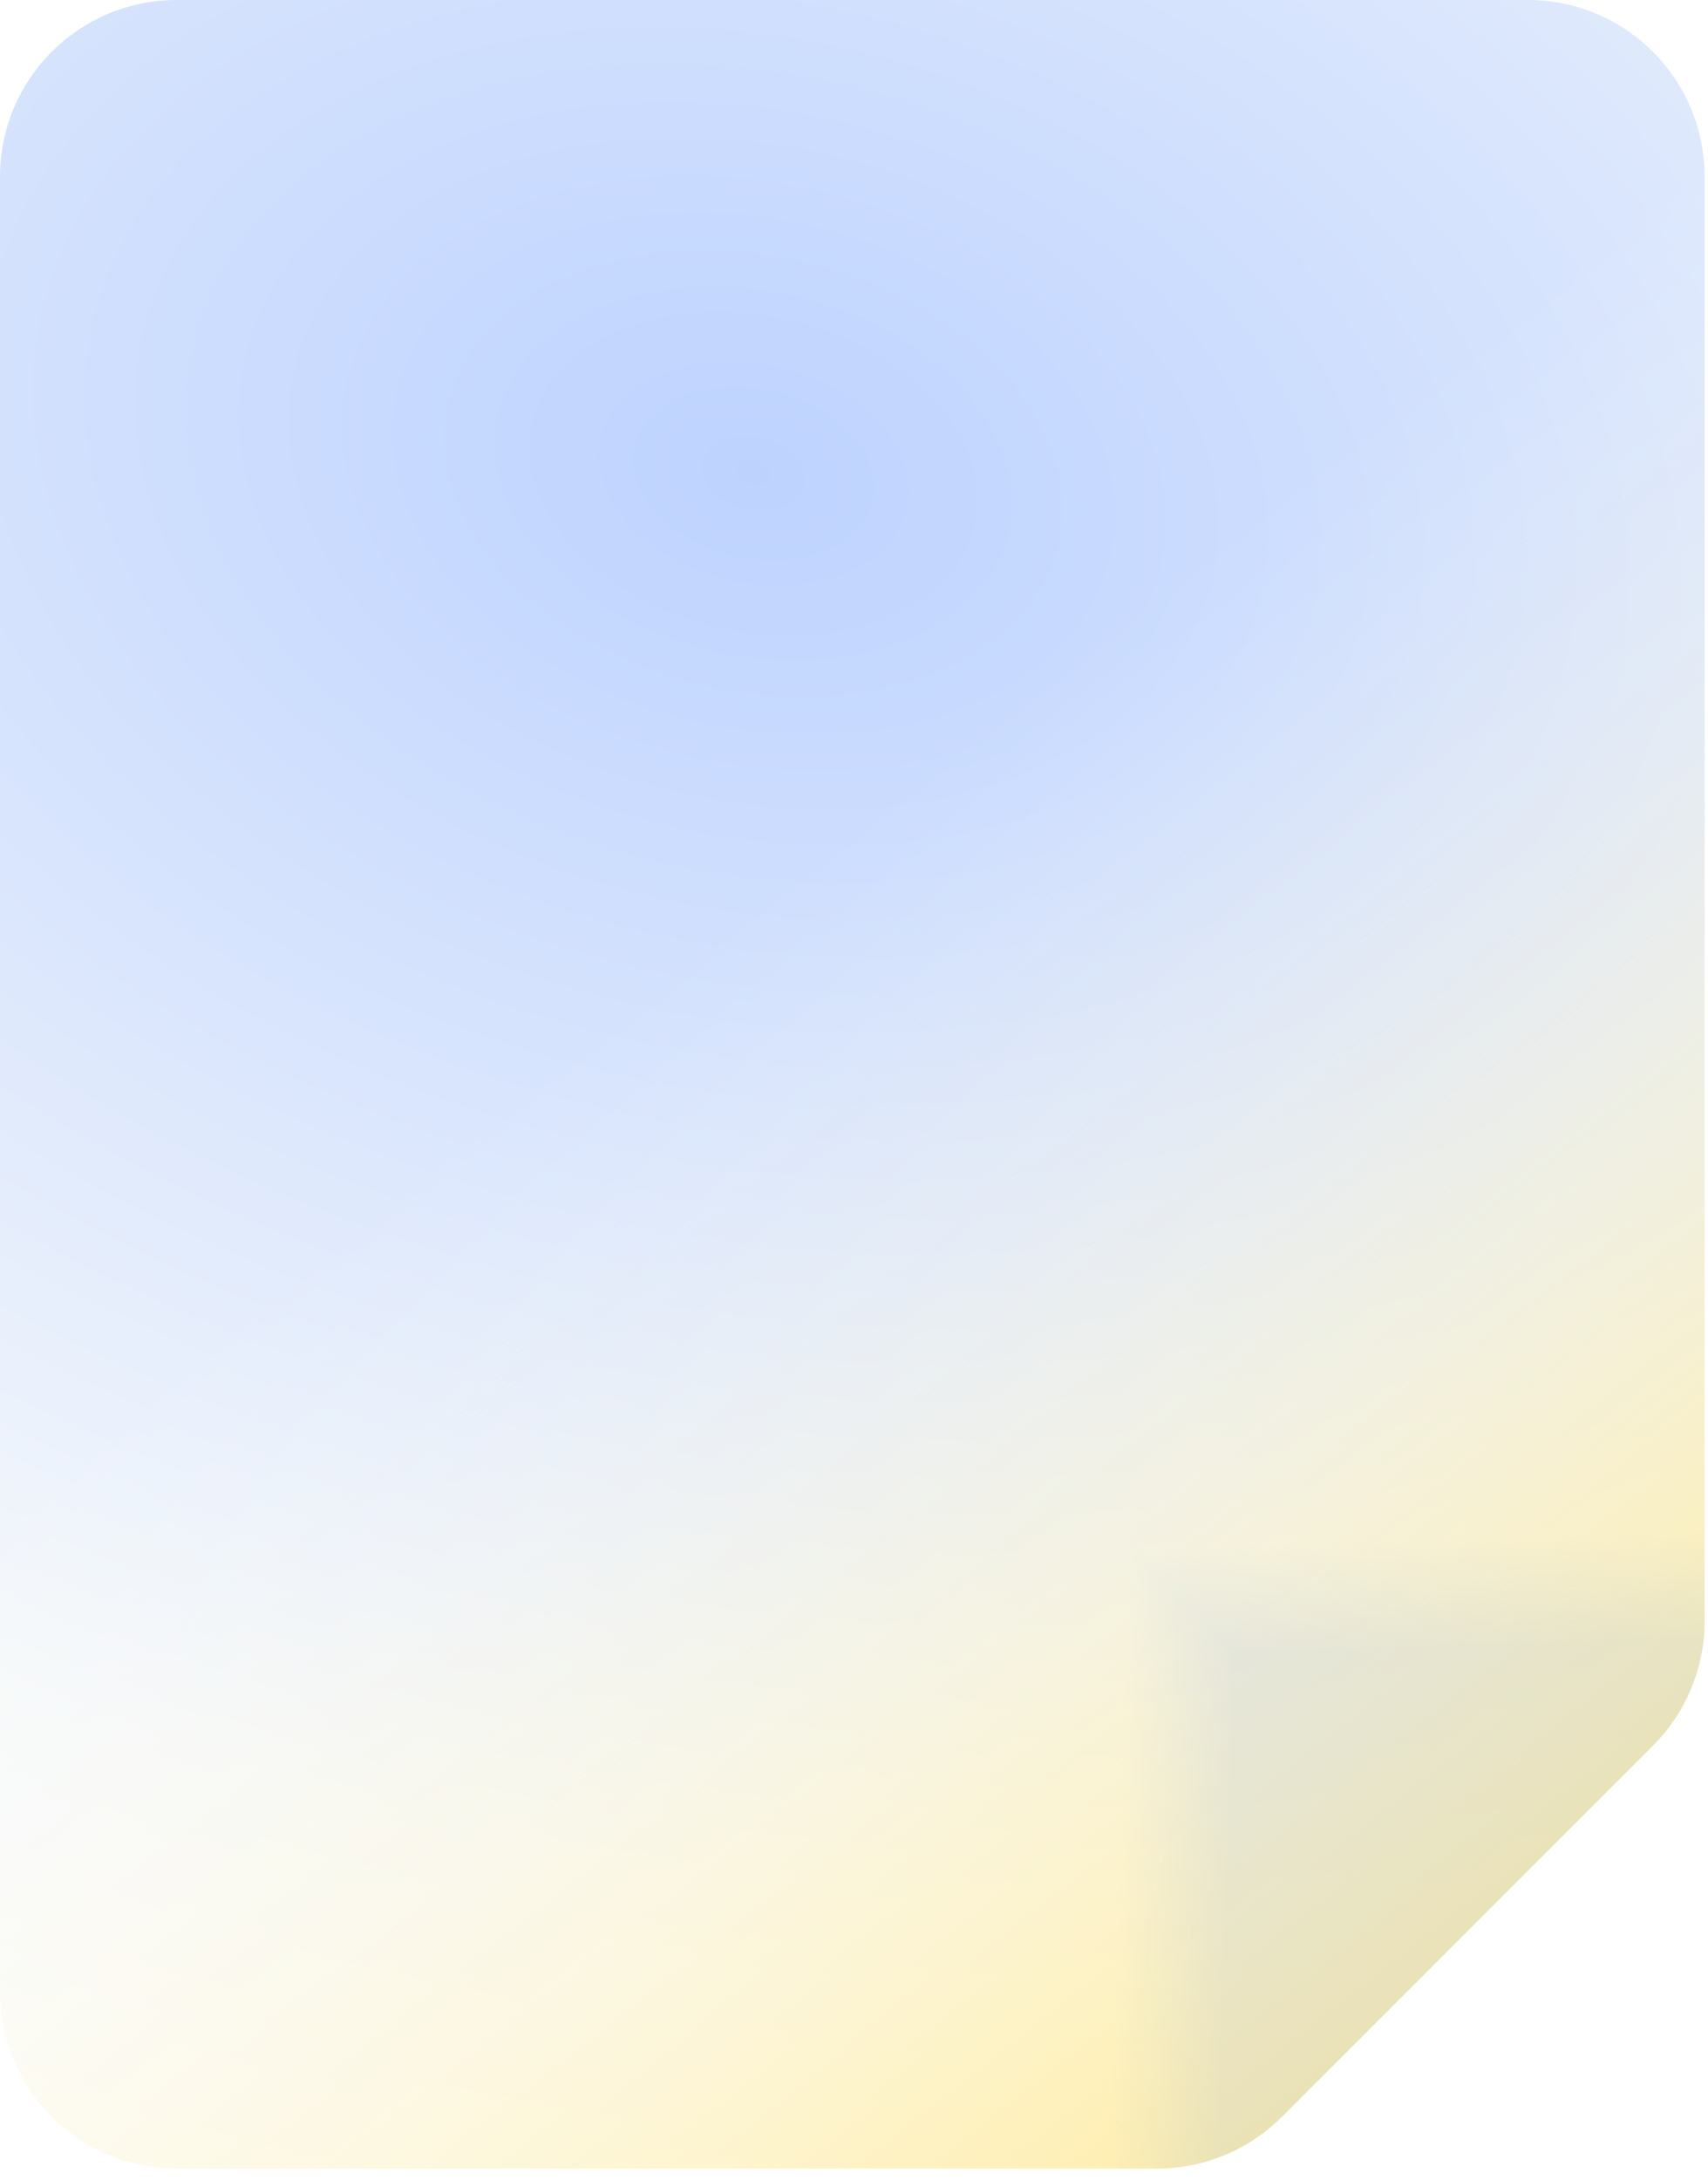 <svg width="58" height="74" viewBox="0 0 58 74" fill="none" xmlns="http://www.w3.org/2000/svg">
<g filter="url(#filter0_n_3589_40867)">
<path d="M57.885 55.023C57.885 56.615 57.253 58.141 56.127 59.266L43.531 71.863C42.406 72.988 40.88 73.62 39.288 73.62H6C2.686 73.62 0 70.934 0 67.62V6C0 2.686 2.686 0 6 0H51.885C55.199 0 57.885 2.686 57.885 6V55.023Z" fill="white"/>
<path d="M57.885 55.023C57.885 56.615 57.253 58.141 56.127 59.266L43.531 71.863C42.406 72.988 40.88 73.62 39.288 73.62H6C2.686 73.62 0 70.934 0 67.62V6C0 2.686 2.686 0 6 0H51.885C55.199 0 57.885 2.686 57.885 6V55.023Z" fill="url(#paint0_radial_3589_40867)" fill-opacity="0.5"/>
<path d="M57.885 55.023C57.885 56.615 57.253 58.141 56.127 59.266L43.531 71.863C42.406 72.988 40.88 73.62 39.288 73.62H6C2.686 73.62 0 70.934 0 67.62V6C0 2.686 2.686 0 6 0H51.885C55.199 0 57.885 2.686 57.885 6V55.023Z" fill="url(#paint1_linear_3589_40867)" fill-opacity="0.93"/>
<g clip-path="url(#paint2_diamond_3589_40867_clip_path)" data-figma-skip-parse="true"><g transform="matrix(0.015 -0.015 0.014 0.014 52.385 66.62)"><rect x="0" y="0" width="2546.93" height="4331.37" fill="url(#paint2_diamond_3589_40867)" opacity="0.12" shape-rendering="crispEdges"/><rect x="0" y="0" width="2546.93" height="4331.37" transform="scale(1 -1)" fill="url(#paint2_diamond_3589_40867)" opacity="0.12" shape-rendering="crispEdges"/><rect x="0" y="0" width="2546.93" height="4331.37" transform="scale(-1 1)" fill="url(#paint2_diamond_3589_40867)" opacity="0.12" shape-rendering="crispEdges"/><rect x="0" y="0" width="2546.93" height="4331.37" transform="scale(-1)" fill="url(#paint2_diamond_3589_40867)" opacity="0.12" shape-rendering="crispEdges"/></g></g><path d="M57.885 55.023C57.885 56.615 57.253 58.141 56.127 59.266L43.531 71.863C42.406 72.988 40.88 73.62 39.288 73.62H6C2.686 73.62 0 70.934 0 67.62V6C0 2.686 2.686 0 6 0H51.885C55.199 0 57.885 2.686 57.885 6V55.023Z" data-figma-gradient-fill="{&#34;type&#34;:&#34;GRADIENT_DIAMOND&#34;,&#34;stops&#34;:[{&#34;color&#34;:{&#34;r&#34;:0.36760064959526062,&#34;g&#34;:0.57052320241928101,&#34;b&#34;:1.0,&#34;a&#34;:1.0},&#34;position&#34;:0.750},{&#34;color&#34;:{&#34;r&#34;:0.36862745881080627,&#34;g&#34;:0.56862747669219971,&#34;b&#34;:1.0,&#34;a&#34;:0.0},&#34;position&#34;:1.0}],&#34;stopsVar&#34;:[{&#34;color&#34;:{&#34;r&#34;:0.36760064959526062,&#34;g&#34;:0.57052320241928101,&#34;b&#34;:1.0,&#34;a&#34;:1.0},&#34;position&#34;:0.750},{&#34;color&#34;:{&#34;r&#34;:0.36862745881080627,&#34;g&#34;:0.56862747669219971,&#34;b&#34;:1.0,&#34;a&#34;:0.0},&#34;position&#34;:1.0}],&#34;transform&#34;:{&#34;m00&#34;:28.999994277954102,&#34;m01&#34;:28.345607757568359,&#34;m02&#34;:23.711969375610352,&#34;m10&#34;:-29.999998092651367,&#34;m11&#34;:27.400749206542969,&#34;m12&#34;:67.919738769531250},&#34;opacity&#34;:0.11999999731779099,&#34;blendMode&#34;:&#34;NORMAL&#34;,&#34;visible&#34;:true}"/>
</g>
<defs>
<filter id="filter0_n_3589_40867" x="0" y="0" width="57.885" height="73.62" filterUnits="userSpaceOnUse" color-interpolation-filters="sRGB">
<feFlood flood-opacity="0" result="BackgroundImageFix"/>
<feBlend mode="normal" in="SourceGraphic" in2="BackgroundImageFix" result="shape"/>
<feTurbulence type="fractalNoise" baseFrequency="1 1" stitchTiles="stitch" numOctaves="3" result="noise" seed="4161" />
<feColorMatrix in="noise" type="luminanceToAlpha" result="alphaNoise" />
<feComponentTransfer in="alphaNoise" result="coloredNoise1">
<feFuncA type="discrete" tableValues="0 0 0 0 0 0 1 1 1 1 1 1 1 1 1 1 1 1 1 1 1 1 1 1 1 1 1 1 1 1 1 1 1 1 1 1 1 1 1 1 1 1 1 1 0 0 0 0 0 0 0 0 0 0 0 0 0 0 0 0 0 0 0 0 0 0 0 0 0 0 0 0 0 0 0 0 0 0 0 0 0 0 0 0 0 0 0 0 0 0 0 0 0 0 0 0 0 0 0 0 "/>
</feComponentTransfer>
<feComposite operator="in" in2="shape" in="coloredNoise1" result="noise1Clipped" />
<feComponentTransfer in="alphaNoise" result="coloredNoise2">
<feFuncA type="discrete" tableValues="0 0 0 0 0 0 0 0 0 0 0 0 0 0 0 0 0 0 0 0 0 0 0 0 0 0 0 0 0 0 0 0 0 0 0 0 0 0 0 0 0 0 0 0 0 0 0 0 0 0 0 0 0 0 0 0 1 1 1 1 1 1 1 1 1 1 1 1 1 1 1 1 1 1 1 1 1 1 1 1 1 1 1 1 1 1 1 1 1 1 1 1 1 1 0 0 0 0 0 0 "/>
</feComponentTransfer>
<feComposite operator="in" in2="shape" in="coloredNoise2" result="noise2Clipped" />
<feFlood flood-color="rgba(21, 0, 255, 0.05)" result="color1Flood" />
<feComposite operator="in" in2="noise1Clipped" in="color1Flood" result="color1" />
<feFlood flood-color="rgba(255, 255, 255, 0)" result="color2Flood" />
<feComposite operator="in" in2="noise2Clipped" in="color2Flood" result="color2" />
<feMerge result="effect1_noise_3589_40867">
<feMergeNode in="shape" />
<feMergeNode in="color1" />
<feMergeNode in="color2" />
</feMerge>
</filter>
<clipPath id="paint2_diamond_3589_40867_clip_path"><path d="M57.885 55.023C57.885 56.615 57.253 58.141 56.127 59.266L43.531 71.863C42.406 72.988 40.88 73.62 39.288 73.62H6C2.686 73.62 0 70.934 0 67.62V6C0 2.686 2.686 0 6 0H51.885C55.199 0 57.885 2.686 57.885 6V55.023Z"/></clipPath><radialGradient id="paint0_radial_3589_40867" cx="0" cy="0" r="1" gradientTransform="matrix(35.752 66.241 -85.723 18.678 25.885 15.62)" gradientUnits="userSpaceOnUse">
<stop stop-color="#7CA7FF"/>
<stop offset="0.721" stop-color="#EFF4F8"/>
<stop offset="1" stop-color="white"/>
</radialGradient>
<linearGradient id="paint1_linear_3589_40867" x1="54.385" y1="66.12" x2="26.077" y2="30.013" gradientUnits="userSpaceOnUse">
<stop stop-color="#FFEB9C"/>
<stop offset="1" stop-color="white" stop-opacity="0"/>
</linearGradient>
<linearGradient id="paint2_diamond_3589_40867" x1="0" y1="0" x2="500" y2="500" gradientUnits="userSpaceOnUse">
<stop offset="0.75" stop-color="#5E91FF"/>
<stop offset="1" stop-color="#5E91FF" stop-opacity="0"/>
</linearGradient>
</defs>
</svg>
